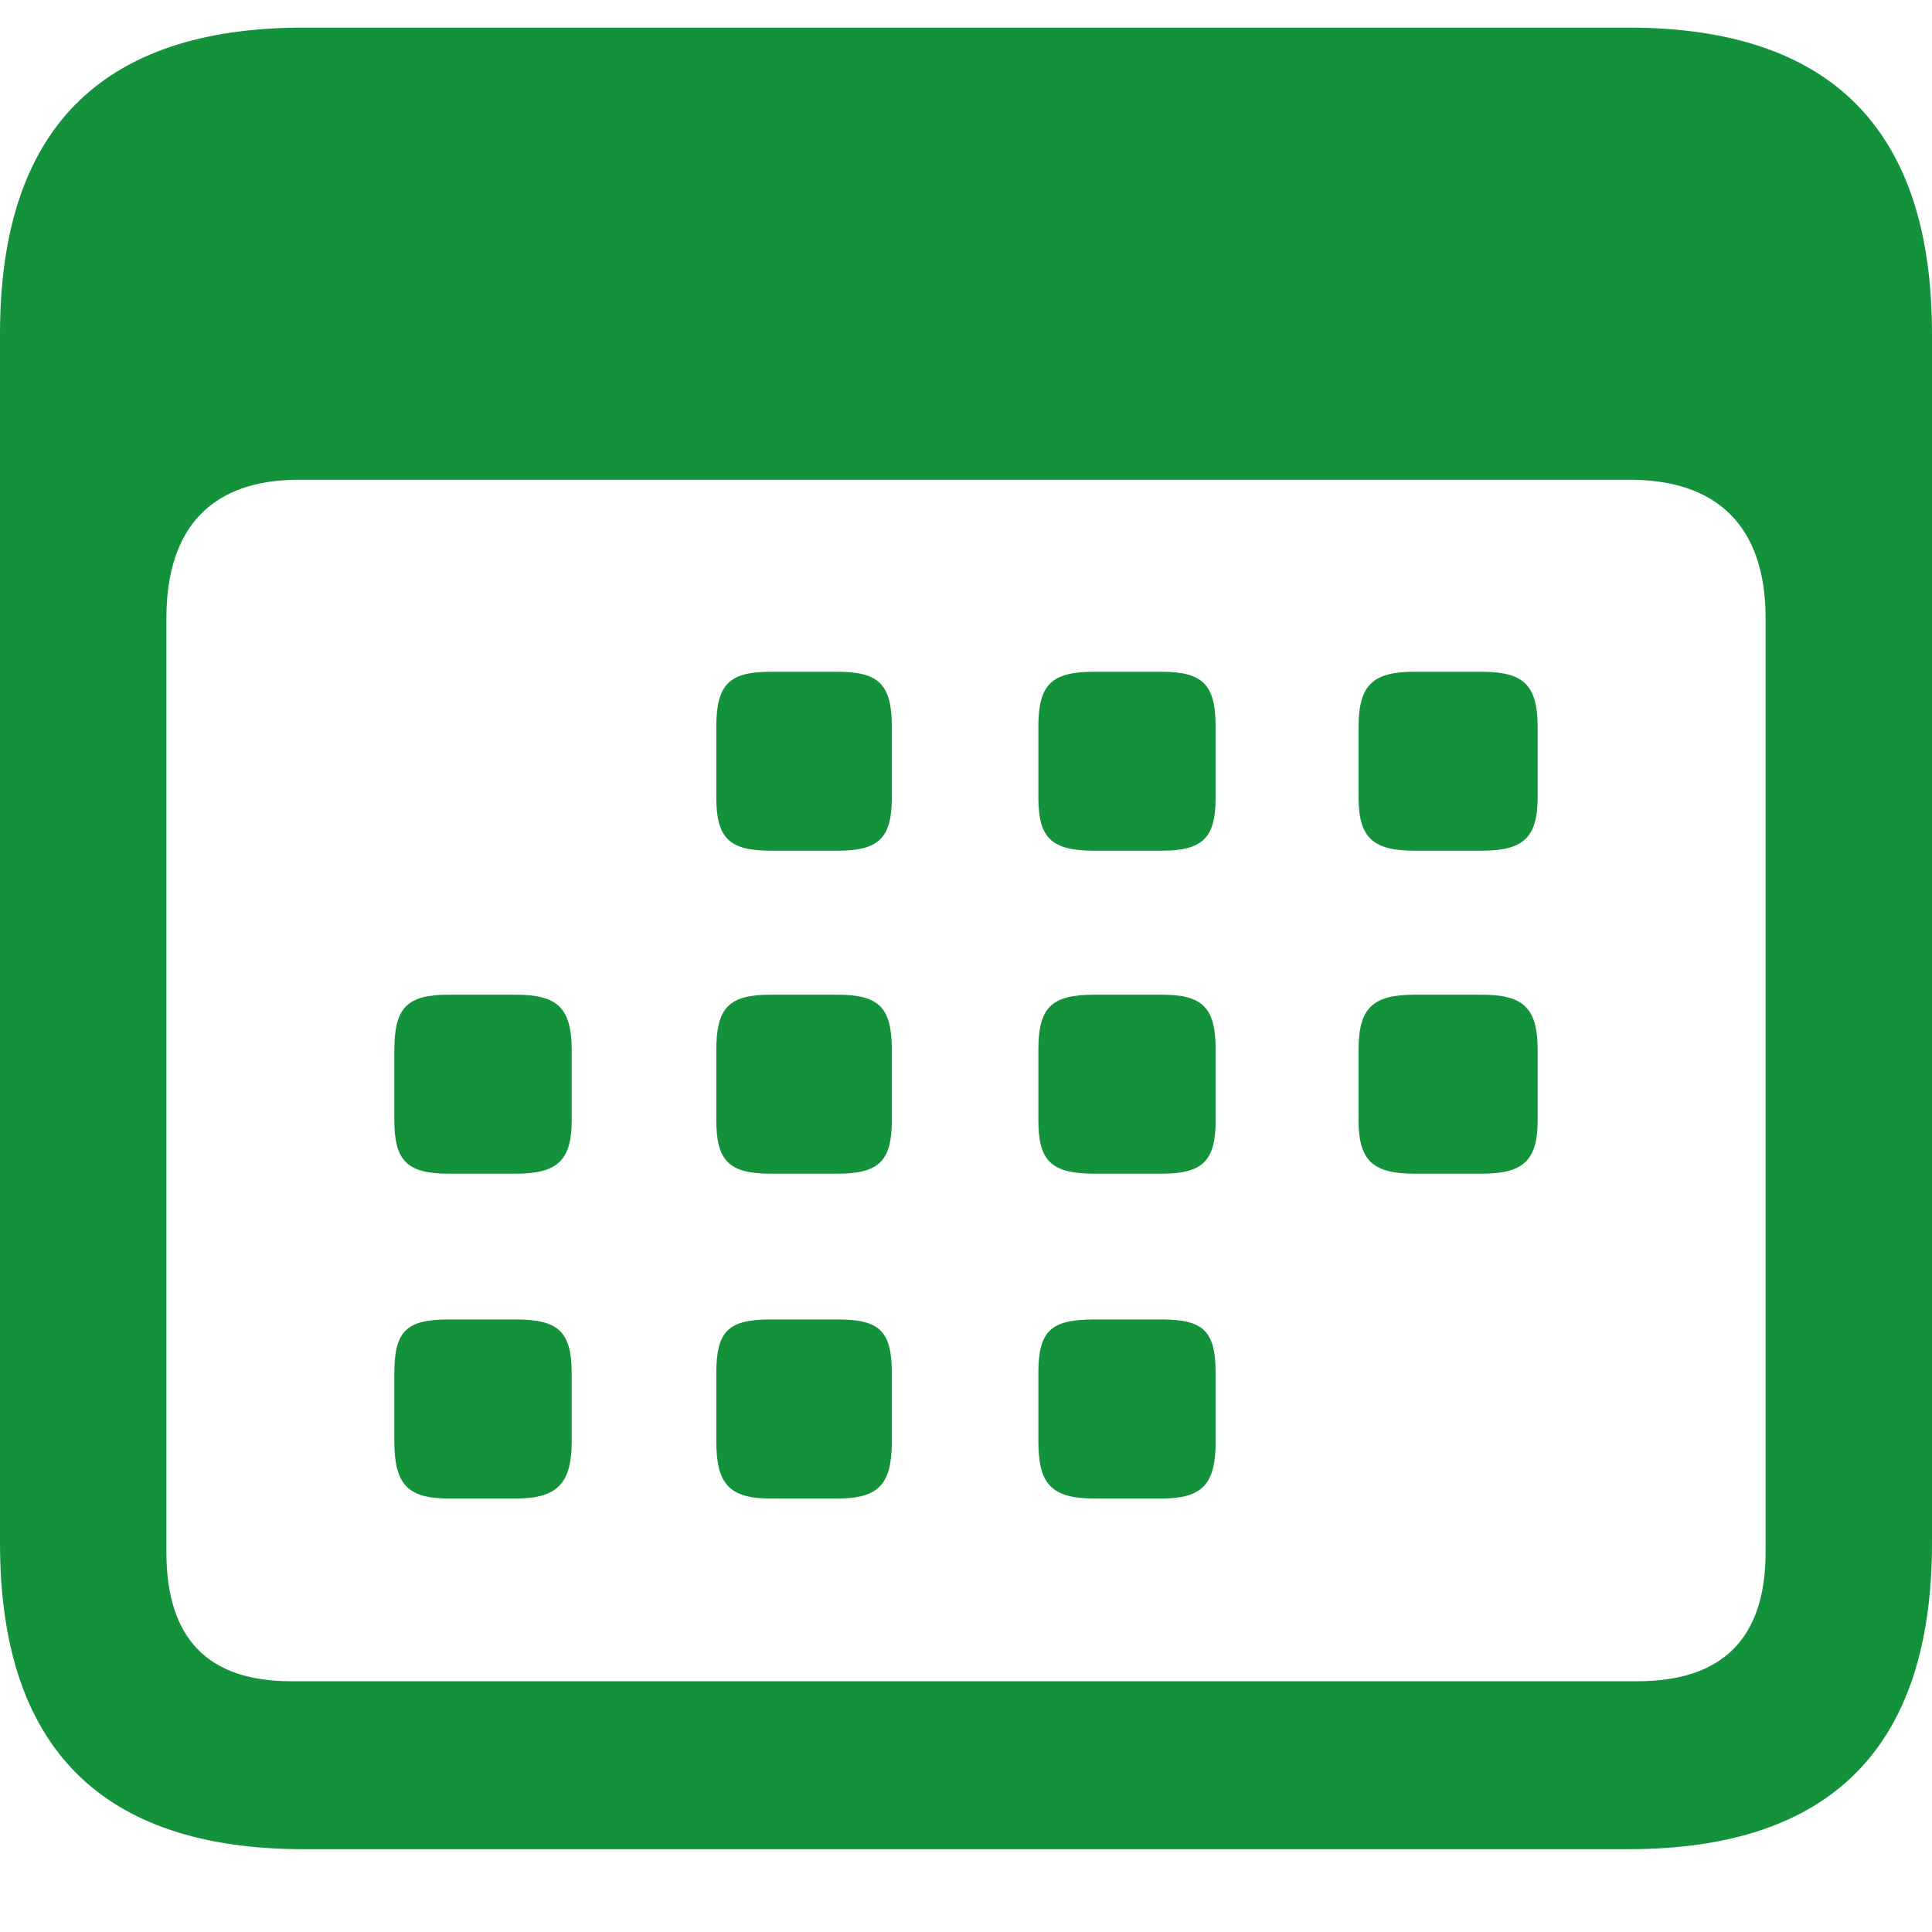 <svg width="70" height="70" viewBox="0 0 70 70" fill="none" xmlns="http://www.w3.org/2000/svg">
<g filter="url(#filter0_i_2327_565)">
<path d="M11.011 68C3.67 68 0 64.321 0 56.9V13.1C0 5.677 3.67 2 11.011 2H58.989C66.33 2 70 5.677 70 13.1V56.9C70 64.323 66.33 68 58.989 68H11.011ZM10.553 61.915H59.318C62.399 61.915 63.971 60.377 63.971 57.233V23.398C63.971 20.054 62.201 18.383 59.055 18.383H10.813C7.732 18.383 6.029 20.054 6.029 23.398V57.233C6.029 60.377 7.537 61.915 10.551 61.915H10.553ZM27.921 31.823C26.413 31.823 25.953 31.356 25.953 29.884V27.344C25.953 25.806 26.411 25.339 27.921 25.339H30.346C31.853 25.339 32.313 25.806 32.313 27.344V29.884C32.313 31.356 31.855 31.823 30.346 31.823H27.921ZM39.654 31.823C38.08 31.823 37.622 31.356 37.622 29.884V27.344C37.622 25.806 38.08 25.339 39.654 25.339H42.08C43.587 25.339 44.045 25.806 44.045 27.344V29.884C44.045 31.356 43.587 31.823 42.08 31.823H39.654ZM51.255 31.823C49.747 31.823 49.223 31.356 49.223 29.884V27.344C49.223 25.806 49.747 25.339 51.255 25.339H53.68C55.187 25.339 55.712 25.806 55.712 27.344V29.884C55.712 31.356 55.187 31.823 53.68 31.823H51.255ZM16.256 43.525C14.748 43.525 14.288 43.057 14.288 41.586V39.045C14.288 37.507 14.746 37.04 16.256 37.04H18.681C20.188 37.04 20.713 37.507 20.713 39.045V41.586C20.713 43.057 20.188 43.525 18.681 43.525H16.256ZM27.921 43.525C26.413 43.525 25.953 43.057 25.953 41.586V39.045C25.953 37.507 26.411 37.04 27.921 37.04H30.346C31.853 37.04 32.313 37.507 32.313 39.045V41.586C32.313 43.057 31.855 43.525 30.346 43.525H27.921ZM39.654 43.525C38.08 43.525 37.622 43.057 37.622 41.586V39.045C37.622 37.507 38.08 37.04 39.654 37.04H42.08C43.587 37.04 44.045 37.507 44.045 39.045V41.586C44.045 43.057 43.587 43.525 42.08 43.525H39.654ZM51.255 43.525C49.747 43.525 49.223 43.057 49.223 41.586V39.045C49.223 37.507 49.747 37.04 51.255 37.04H53.68C55.187 37.04 55.712 37.507 55.712 39.045V41.586C55.712 43.057 55.187 43.525 53.68 43.525H51.255ZM16.256 55.294C14.748 55.294 14.288 54.759 14.288 53.221V50.747C14.288 49.209 14.746 48.807 16.256 48.807H18.681C20.188 48.807 20.713 49.209 20.713 50.747V53.221C20.713 54.759 20.188 55.294 18.681 55.294H16.256ZM27.921 55.294C26.413 55.294 25.953 54.759 25.953 53.221V50.747C25.953 49.209 26.411 48.807 27.921 48.807H30.346C31.853 48.807 32.313 49.209 32.313 50.747V53.221C32.313 54.759 31.855 55.294 30.346 55.294H27.921ZM39.654 55.294C38.08 55.294 37.622 54.759 37.622 53.221V50.747C37.622 49.209 38.08 48.807 39.654 48.807H42.08C43.587 48.807 44.045 49.209 44.045 50.747V53.221C44.045 54.759 43.587 55.294 42.08 55.294H39.654Z" fill="#13913B"/>
</g>
<defs>
<filter id="filter0_i_2327_565" x="0" y="-1" width="70" height="71" filterUnits="userSpaceOnUse" color-interpolation-filters="sRGB">
<feFlood flood-opacity="0" result="BackgroundImageFix"/>
<feBlend mode="normal" in="SourceGraphic" in2="BackgroundImageFix" result="shape"/>
<feColorMatrix in="SourceAlpha" type="matrix" values="0 0 0 0 0 0 0 0 0 0 0 0 0 0 0 0 0 0 127 0" result="hardAlpha"/>
<feOffset dy="-1"/>
<feGaussianBlur stdDeviation="1"/>
<feComposite in2="hardAlpha" operator="arithmetic" k2="-1" k3="1"/>
<feColorMatrix type="matrix" values="0 0 0 0 0.129 0 0 0 0 0.472 0 0 0 0 0.235 0 0 0 0.25 0"/>
<feBlend mode="normal" in2="shape" result="effect1_innerShadow_2327_565"/>
</filter>
</defs>
</svg>
